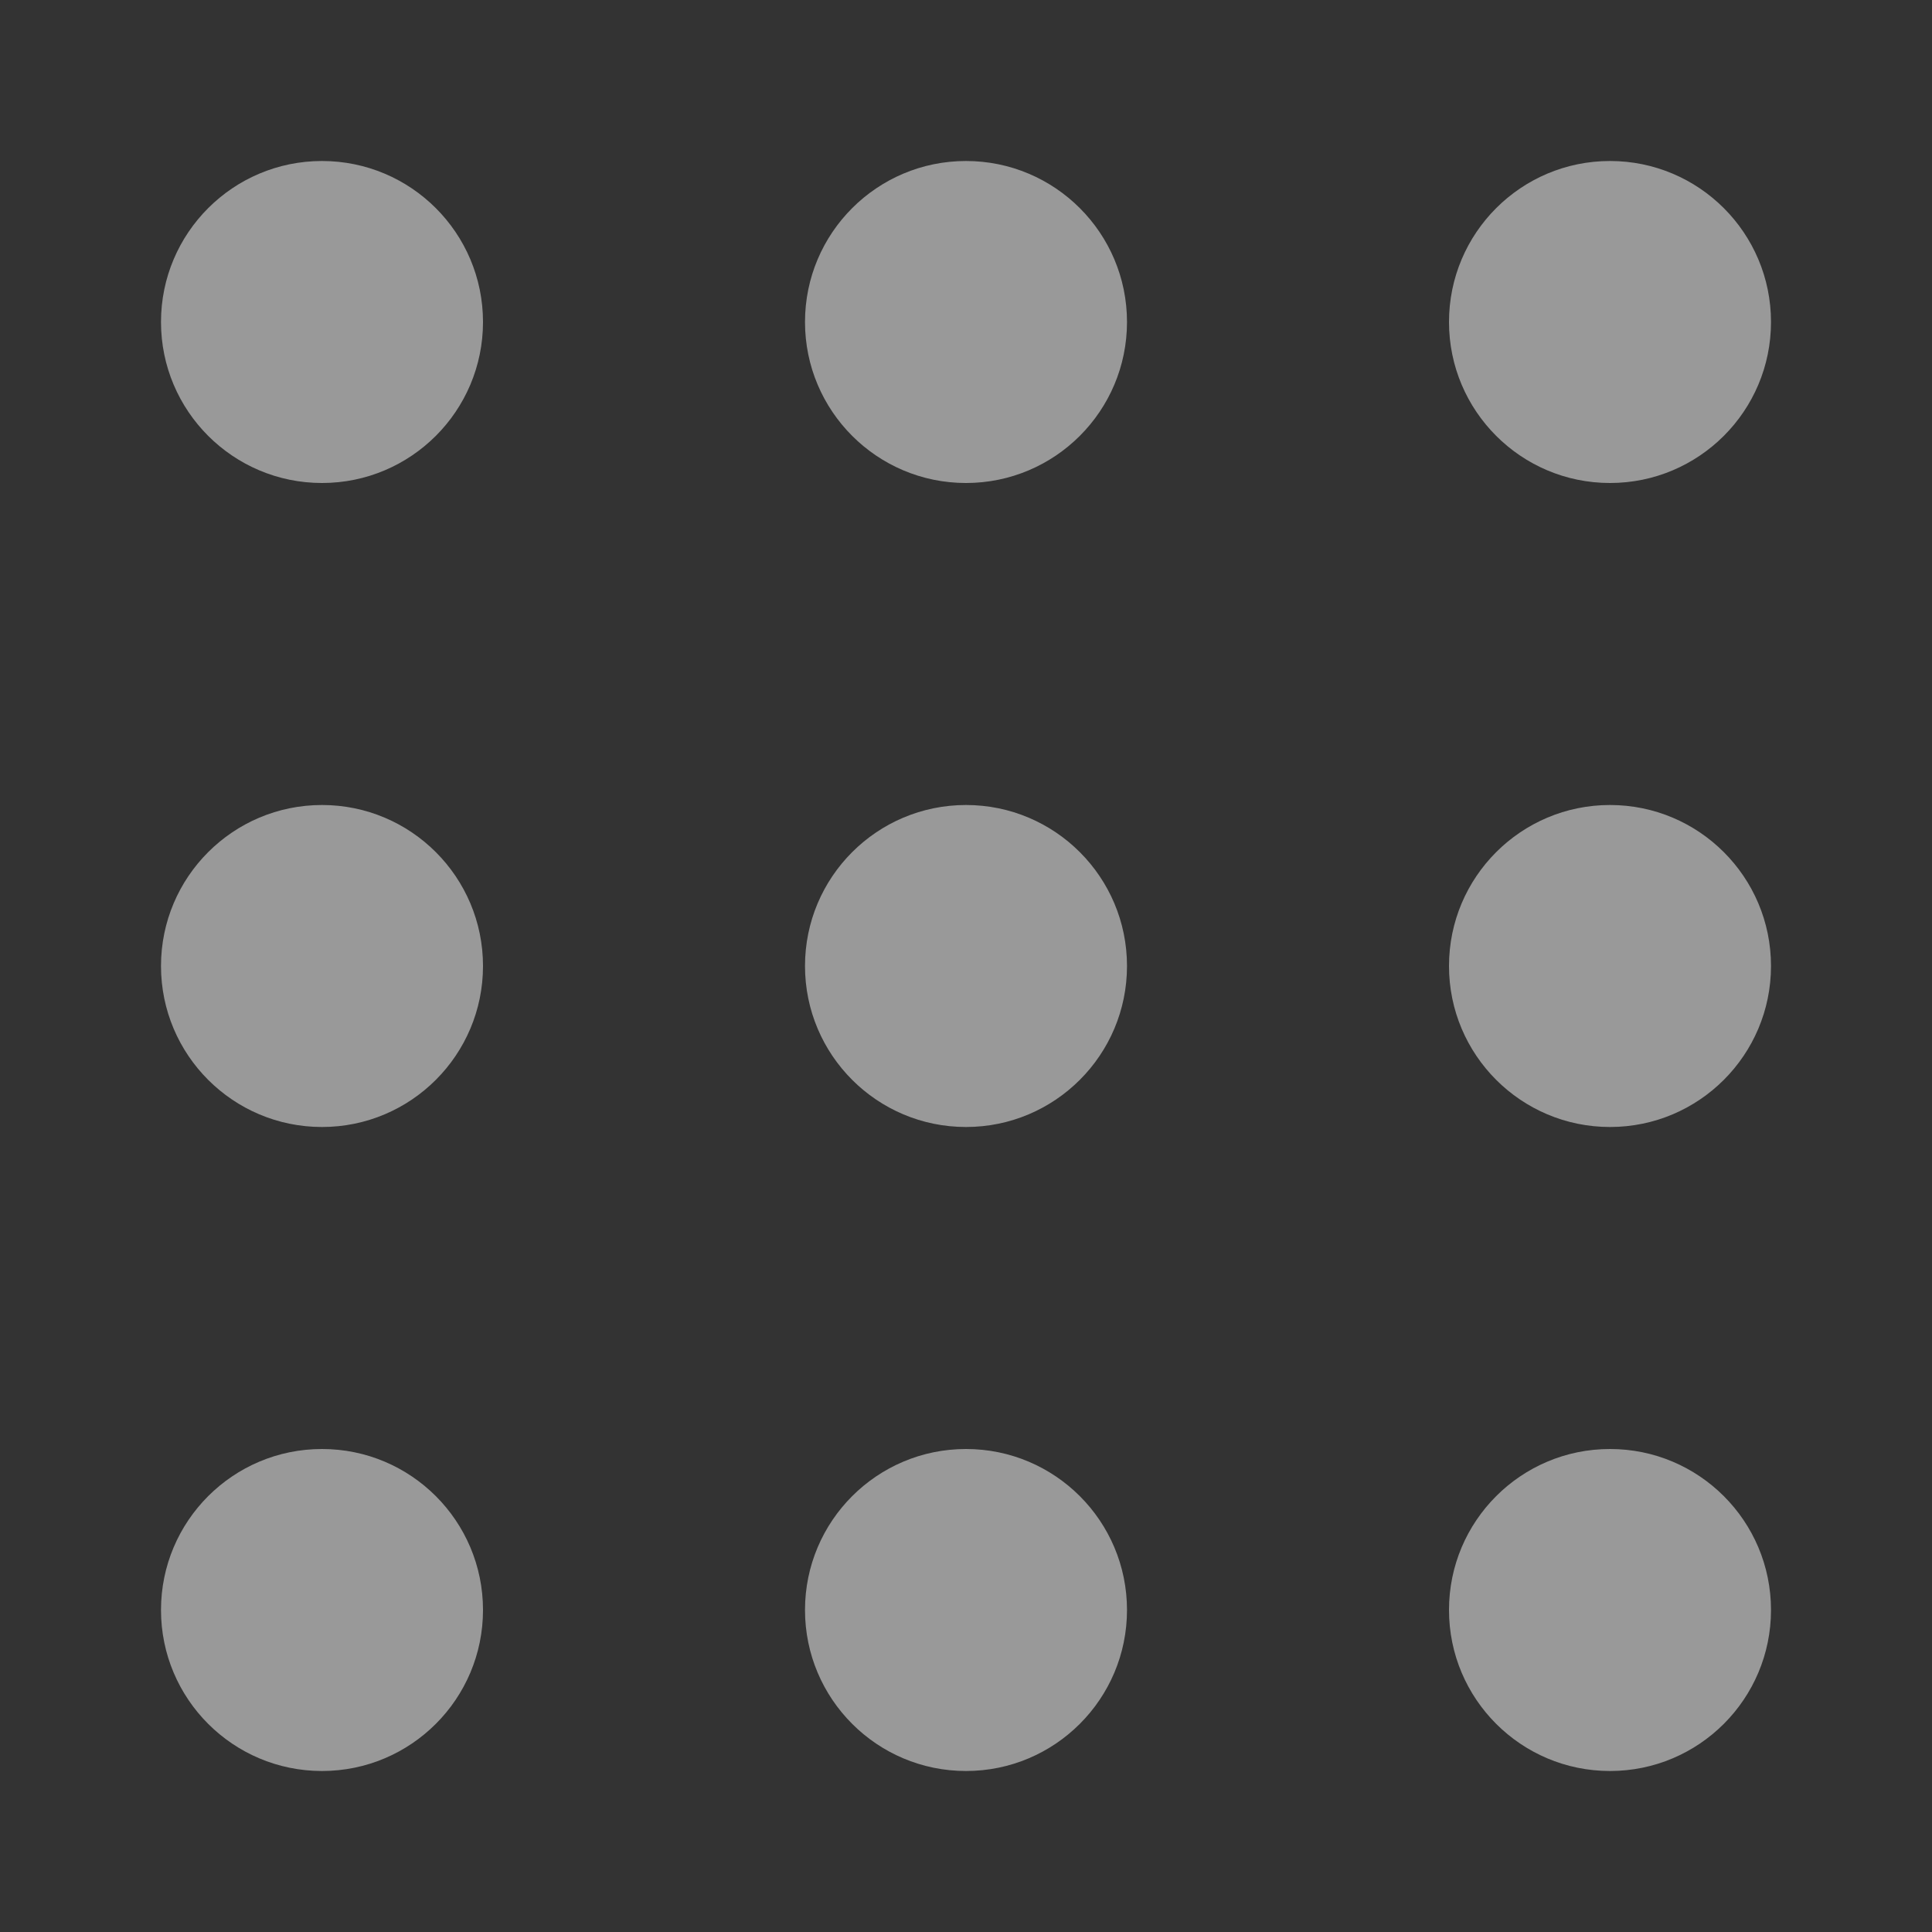 <svg width="120" height="120" xmlns="http://www.w3.org/2000/svg">
  <rect width="100%" height="100%" fill="#333333" stroke="none"/>
  <circle cx="20" cy="20" r="10" fill="rgba(255,255,255,.5)" />
  <circle cx="60" cy="20" r="10" fill="rgba(255,255,255,.5)" />
  <circle cx="100" cy="20" r="10" fill="rgba(255,255,255,.5)" />
  
  <circle cx="20" cy="60" r="10" fill="rgba(255,255,255,.5)" />
  <circle cx="60" cy="60" r="10" fill="rgba(255,255,255,.5)" />
  <circle cx="100" cy="60" r="10" fill="rgba(255,255,255,.5)" />
  
  <circle cx="20" cy="100" r="10" fill="rgba(255,255,255,.5)" />
  <circle cx="60" cy="100" r="10" fill="rgba(255,255,255,.5)" />
  <circle cx="100" cy="100" r="10" fill="rgba(255,255,255,.5)" />
</svg>